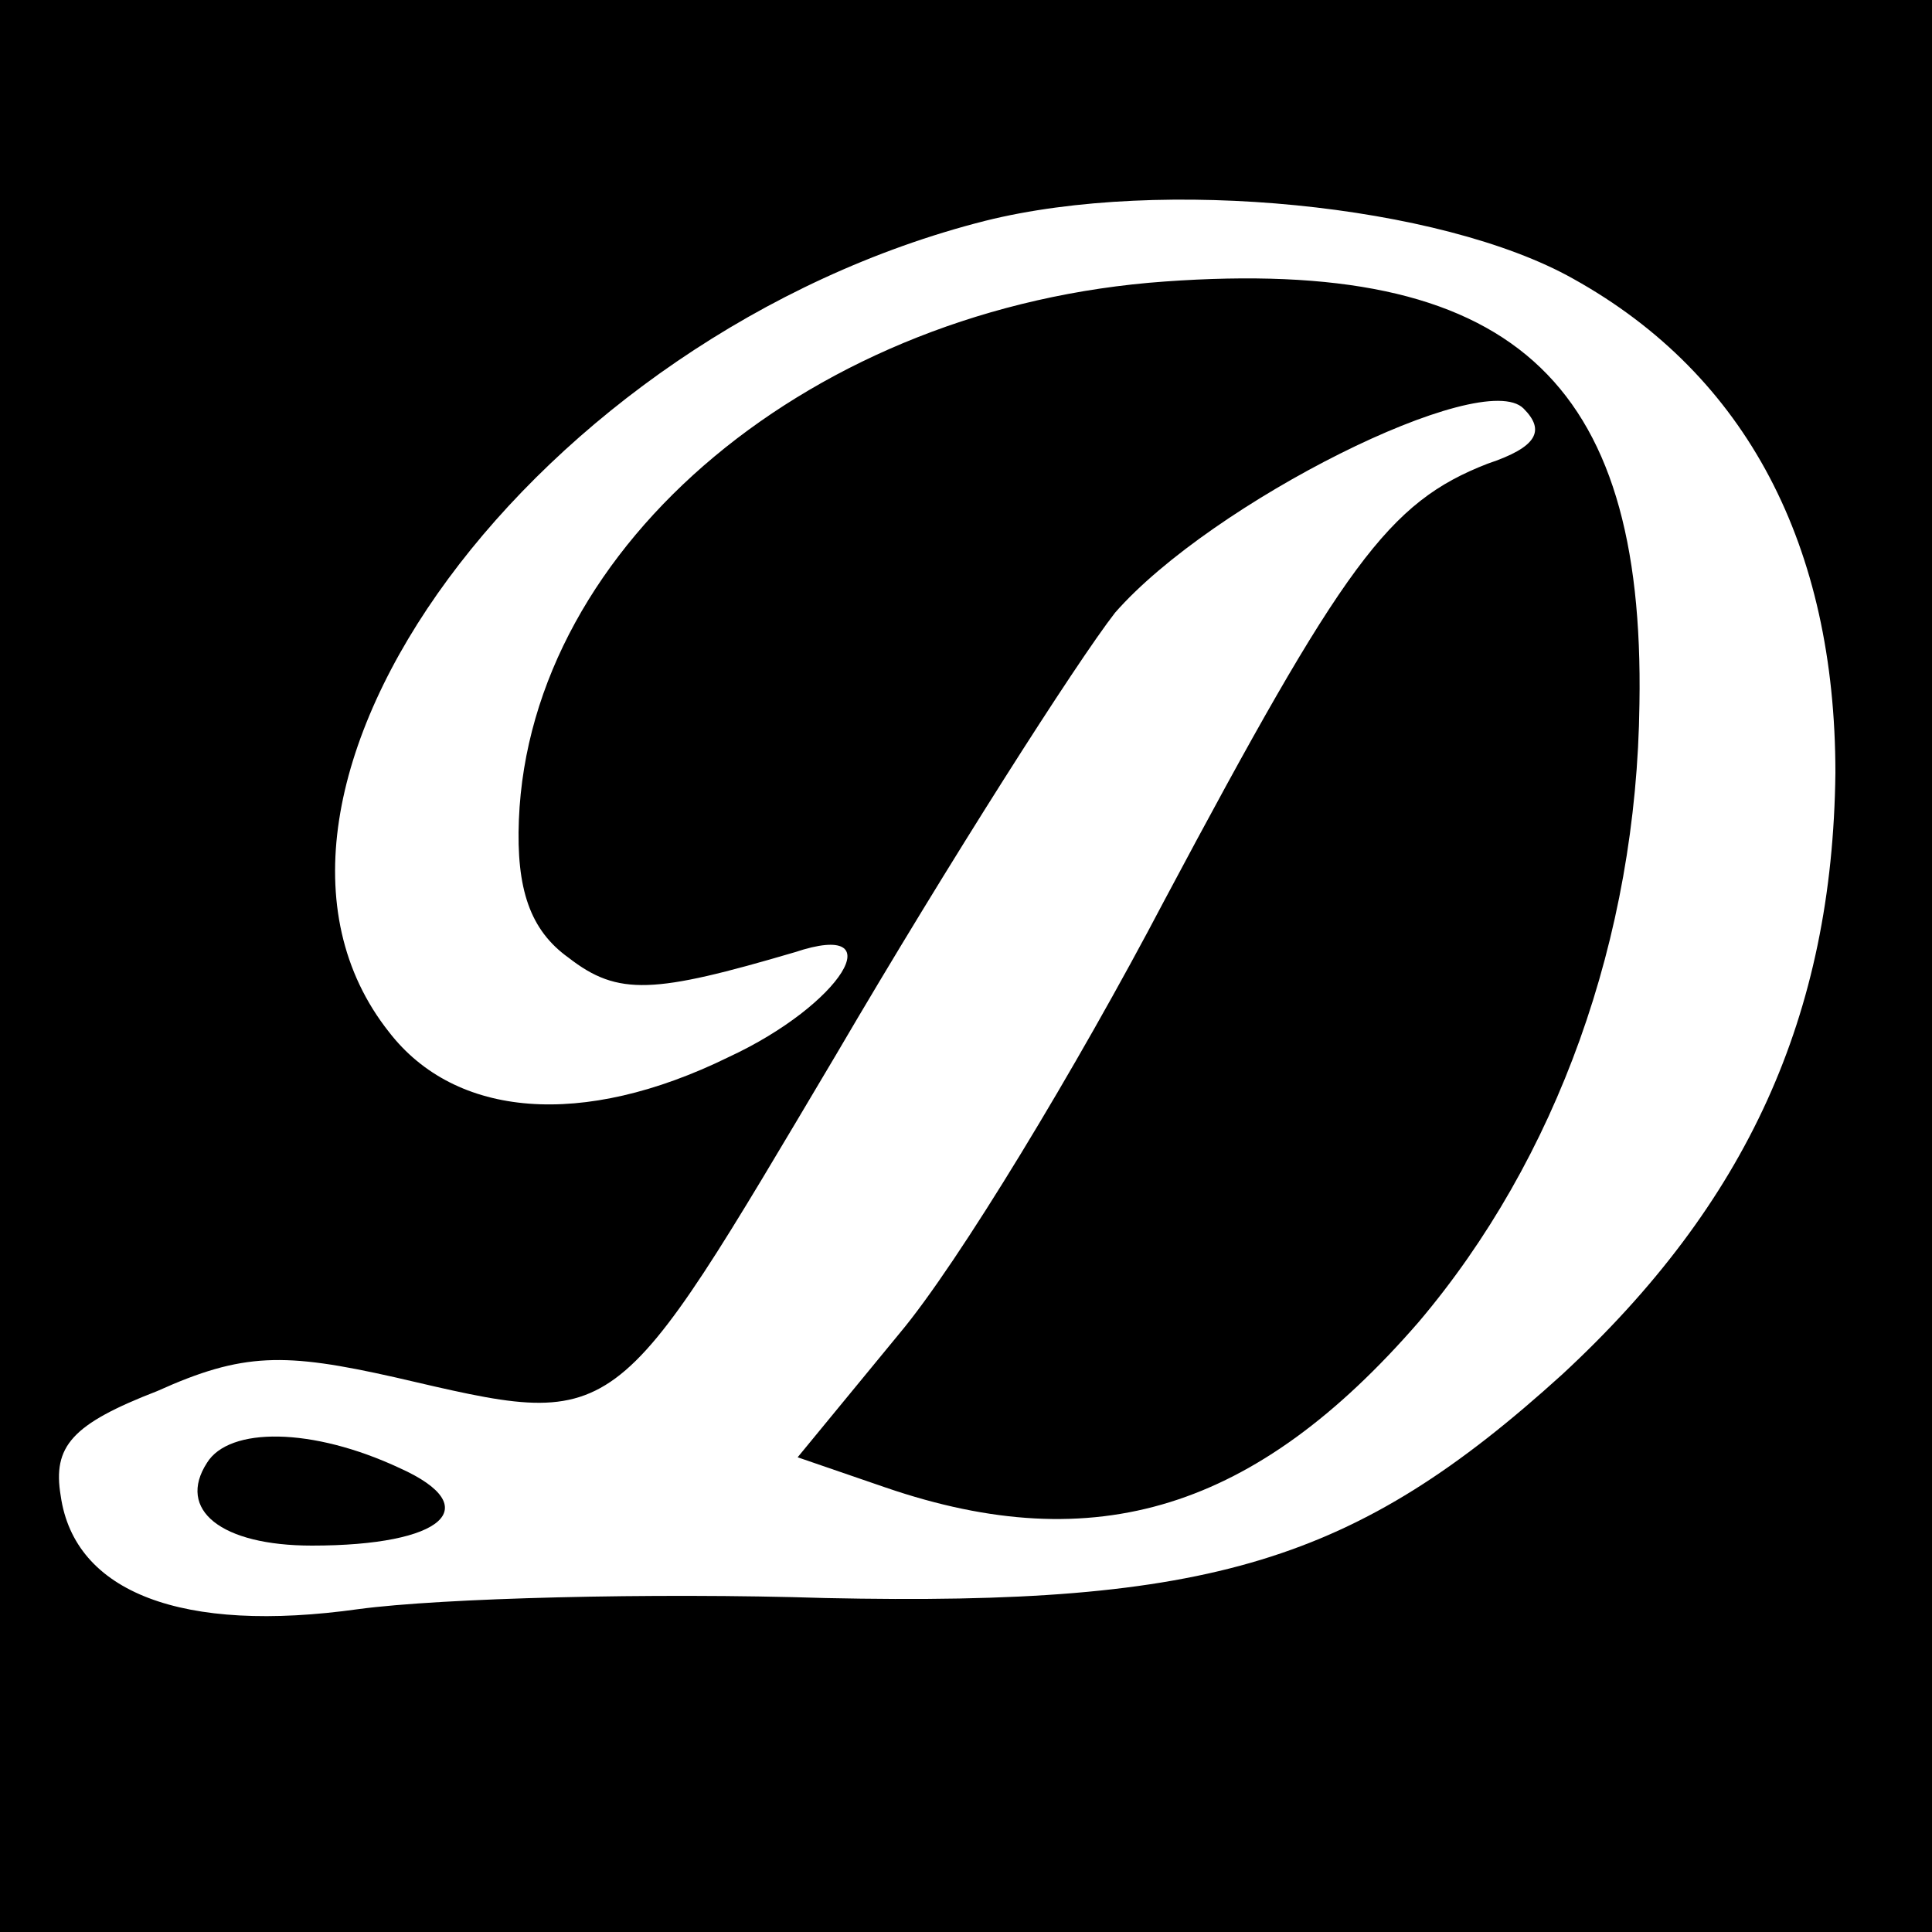 <?xml version="1.0" standalone="no"?>
<!DOCTYPE svg PUBLIC "-//W3C//DTD SVG 20010904//EN"
 "http://www.w3.org/TR/2001/REC-SVG-20010904/DTD/svg10.dtd">
<svg version="1.0" xmlns="http://www.w3.org/2000/svg"
 width="70pt" height="70pt" viewBox="0 0 70 70"
 preserveAspectRatio="xMidYMid meet">
<g transform="translate(0,70) scale(0.1,-0.1)"
fill="#000000" stroke="none">
<path d="M0 350 l0 -350 350 0 350 0 0 350 0 350 -350 0 -350 0 0 -350z m570
249 c63 -35 95 -97 95 -179 -1 -88 -32 -156 -99 -218 -75 -68 -127 -84 -267
-81 -63 2 -139 0 -169 -4 -64 -9 -103 6 -108 41 -3 18 4 26 35 38 31 14 46 14
86 5 82 -19 78 -21 160 117 41 70 87 142 101 160 35 40 133 89 148 74 8 -8 5
-14 -13 -20 -36 -14 -52 -36 -117 -158 -32 -61 -75 -132 -96 -157 l-37 -45 32
-11 c76 -26 134 -8 193 60 50 59 79 139 80 224 2 118 -47 162 -172 153 -127
-9 -230 -95 -234 -195 -1 -25 4 -40 18 -50 18 -14 31 -13 82 2 36 12 17 -19
-24 -38 -53 -26 -99 -22 -123 9 -69 87 54 253 216 294 64 16 165 6 213 -21z"/>
<path d="M75 170 c-11 -17 5 -30 38 -30 48 0 63 14 32 28 -32 15 -62 15 -70 2z"/>
</g>
</svg>
